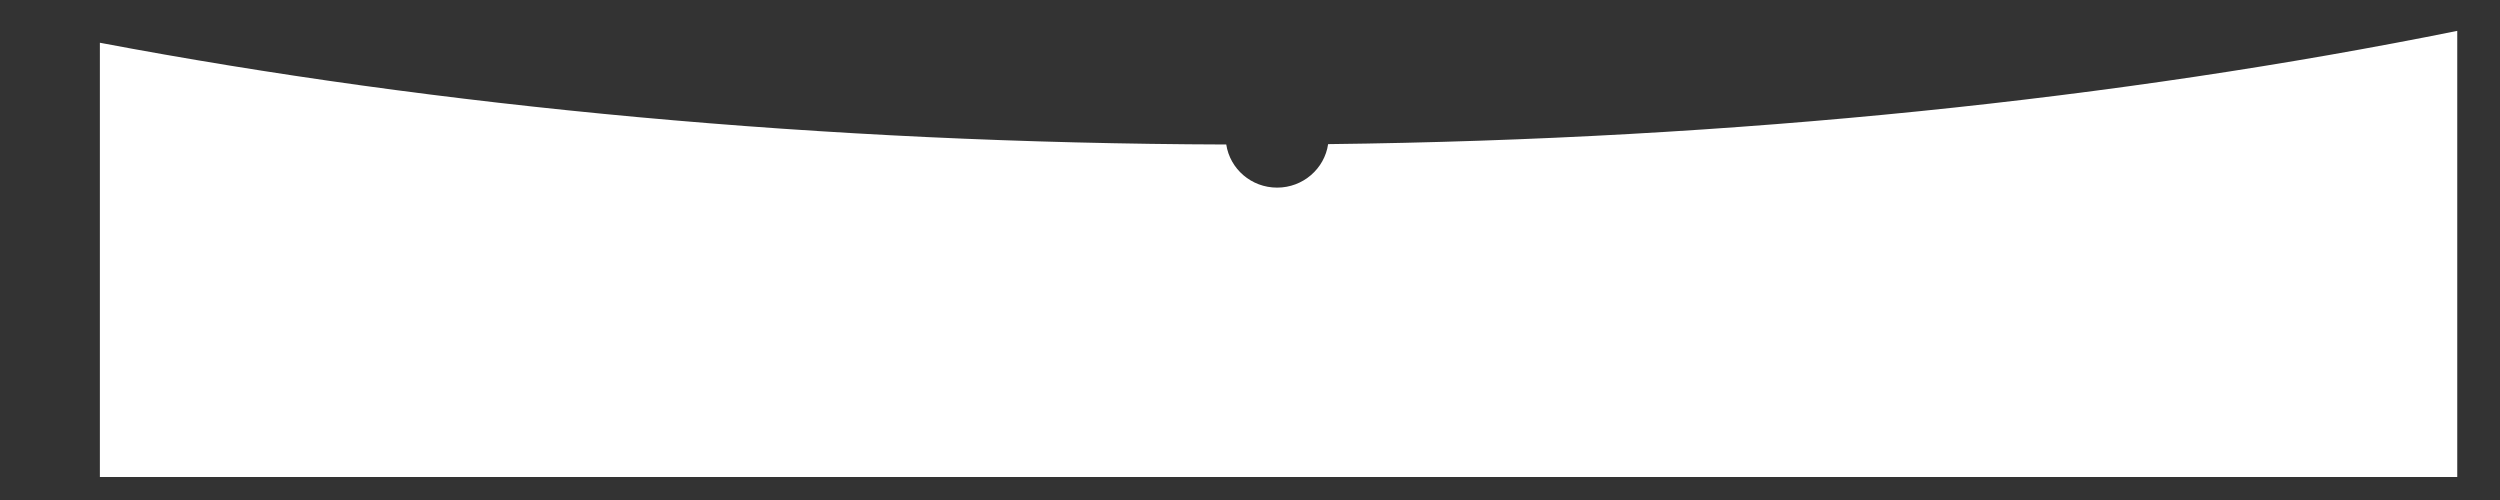 <?xml version="1.0" encoding="UTF-8"?> <!-- Generator: Adobe Illustrator 23.0.0, SVG Export Plug-In . SVG Version: 6.00 Build 0) --> <svg xmlns="http://www.w3.org/2000/svg" xmlns:xlink="http://www.w3.org/1999/xlink" id="Слой_1" x="0px" y="0px" viewBox="0 0 2000 400" style="enable-background:new 0 0 2000 400;" xml:space="preserve"><rect x="0" y="0" width="2000" height="400" fill="#333333" stroke="none"/> <style type="text/css"> .st0{fill:#FFFFFF;} </style> <path class="st0" d="M1062.5,115.3c-2.9,19.7-20.1,34.8-40.8,34.8c-20.6,0-37.7-14.9-40.7-34.5c-324-1-630-30.2-901.1-81.4v347.4 h1885.9V24.7C1695.6,79.2,1388.7,111.5,1062.5,115.3z"></path> </svg> 